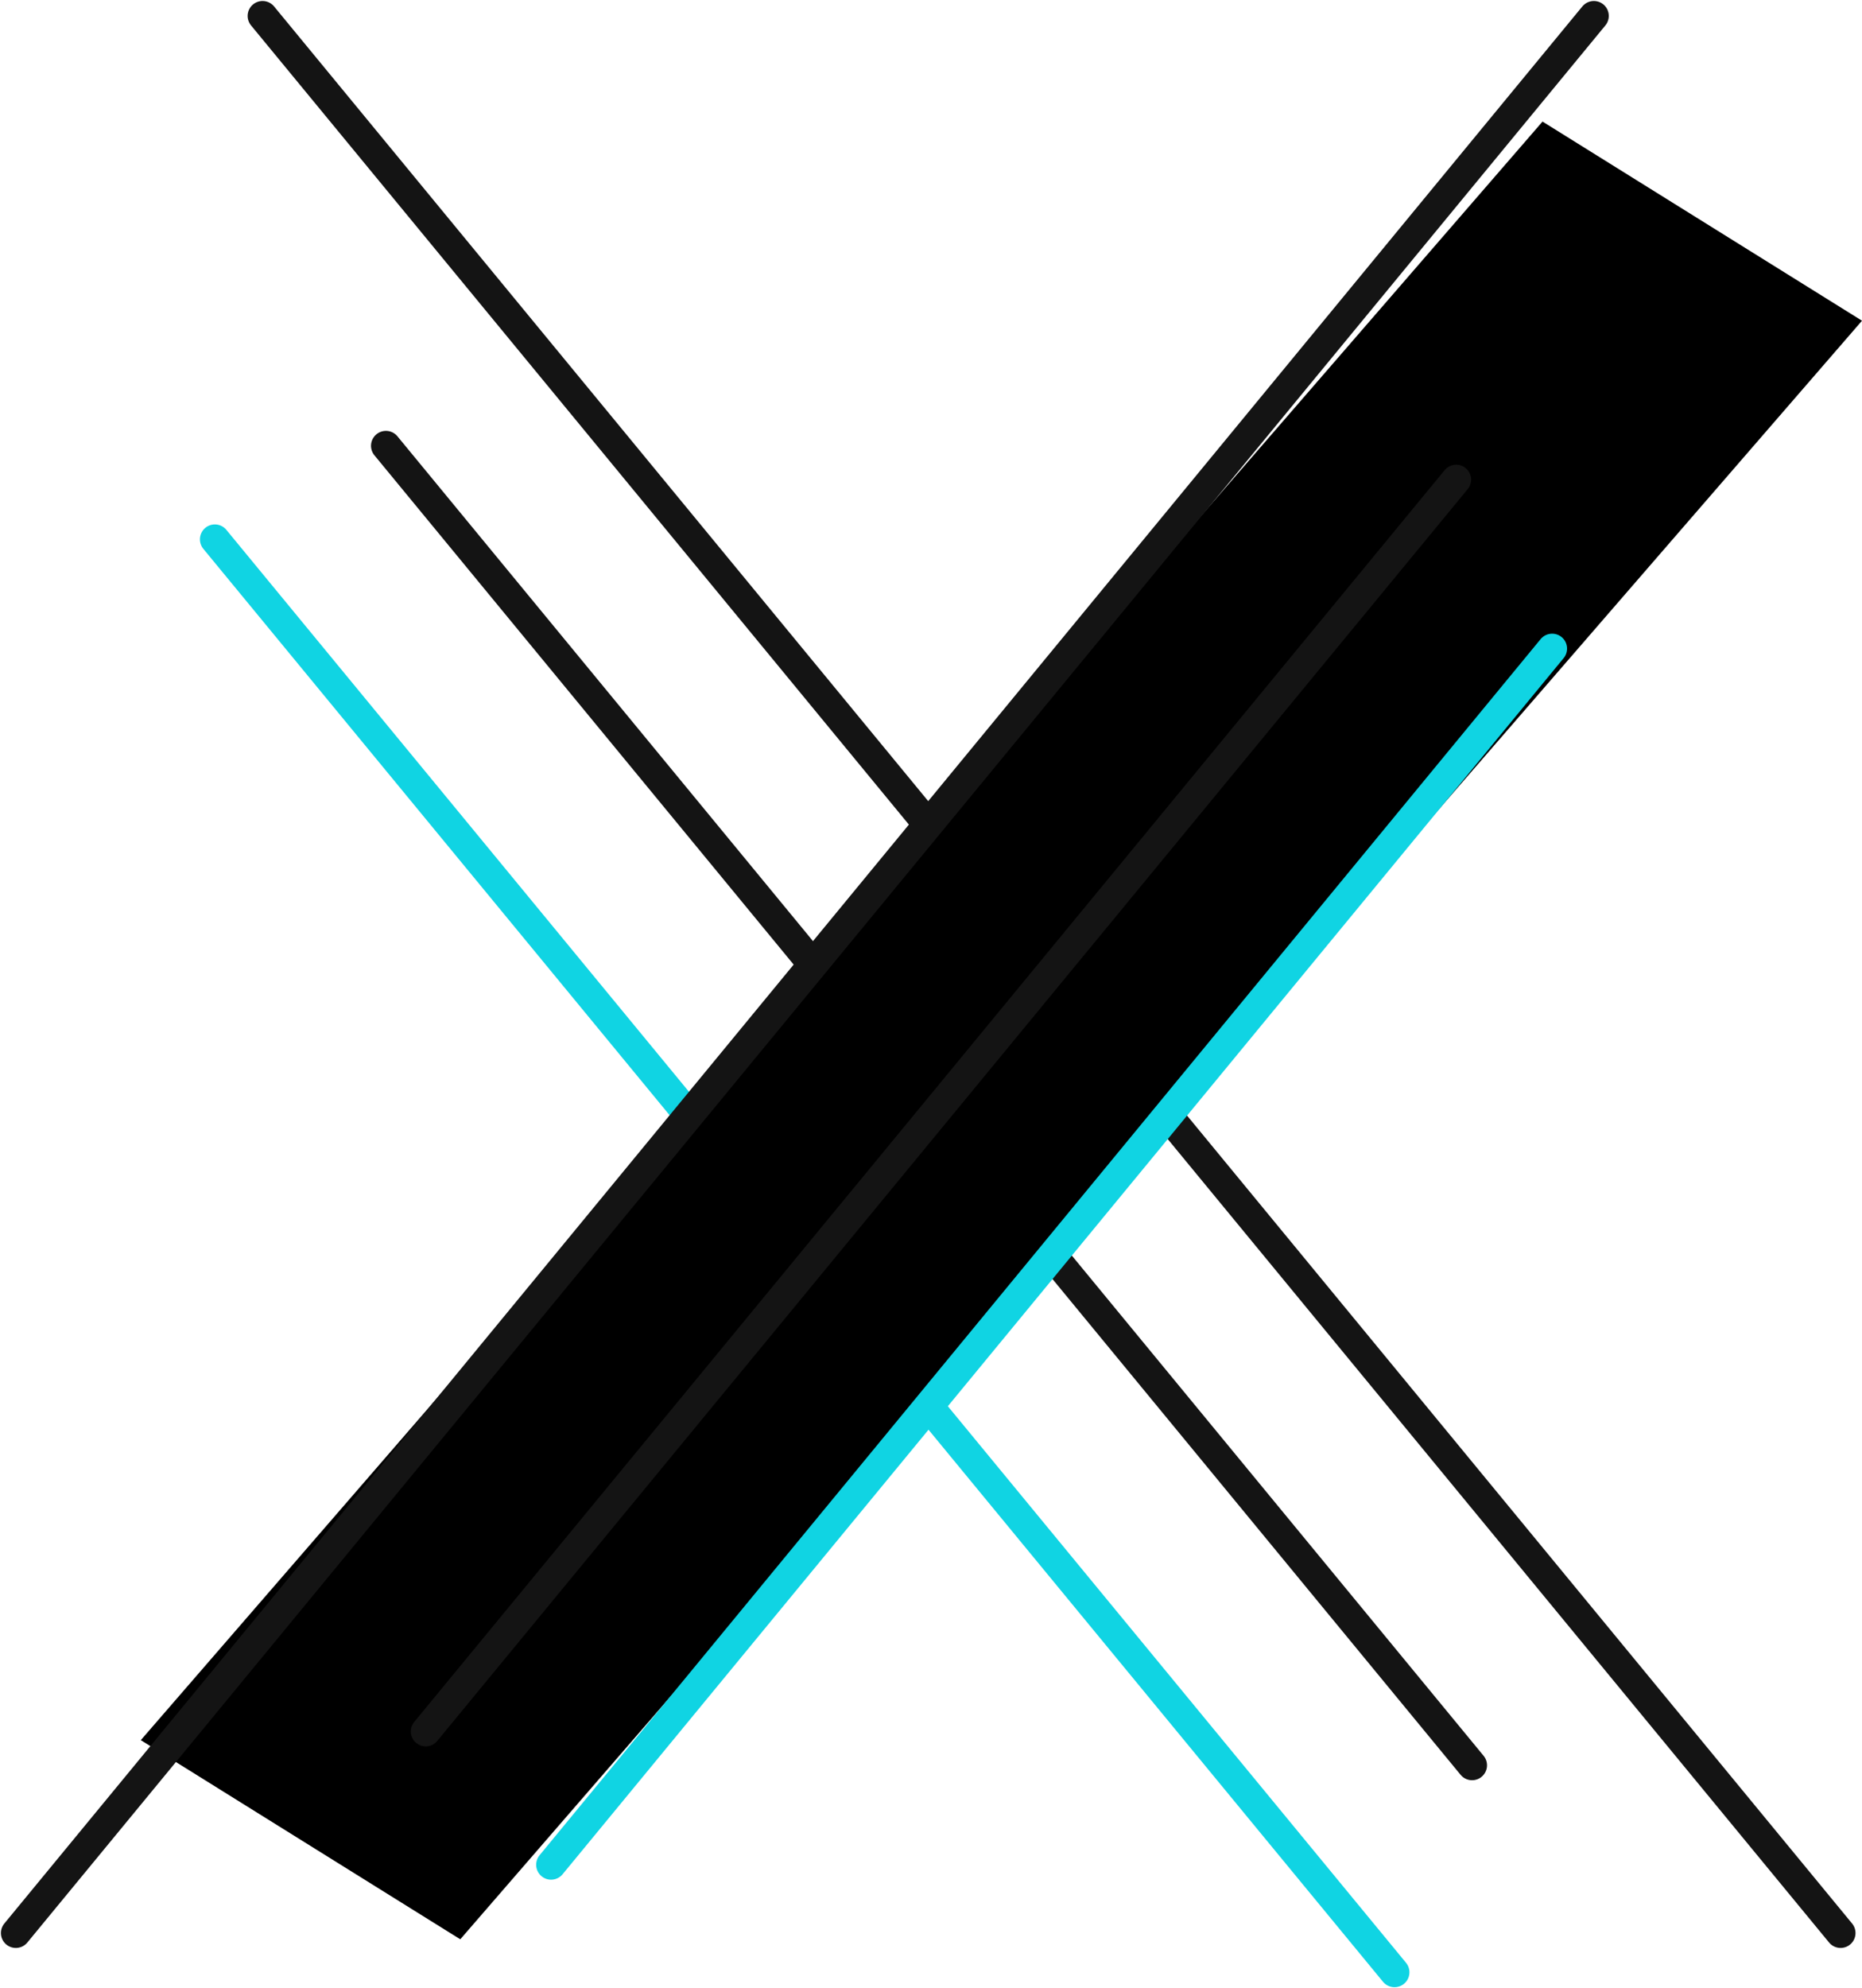 <svg width="936" height="999" viewBox="0 0 936 999" fill="none" xmlns="http://www.w3.org/2000/svg">
<path d="M131.984 8L925.238 971.276" stroke="#141414" stroke-width="15" stroke-linecap="round"/>
<path d="M194 224L740 887" stroke="#141414" stroke-width="15" stroke-linecap="round"/>
<path d="M108 271L701 991" stroke="#10D4E3" stroke-width="15" stroke-linecap="round"/>
<rect width="1075.76" height="189.158" transform="matrix(-0.655 0.756 -0.849 -0.529 935.999 161.151)" fill="black"/>
<path d="M801.214 8L7.96 971.276" stroke="#141414" stroke-width="15" stroke-linecap="round"/>
<path d="M732 241L214 870" stroke="#141414" stroke-width="15" stroke-linecap="round"/>
<path d="M780.239 325.899L277.023 936.973" stroke="#10D4E3" stroke-width="15" stroke-linecap="round"/>
</svg>

